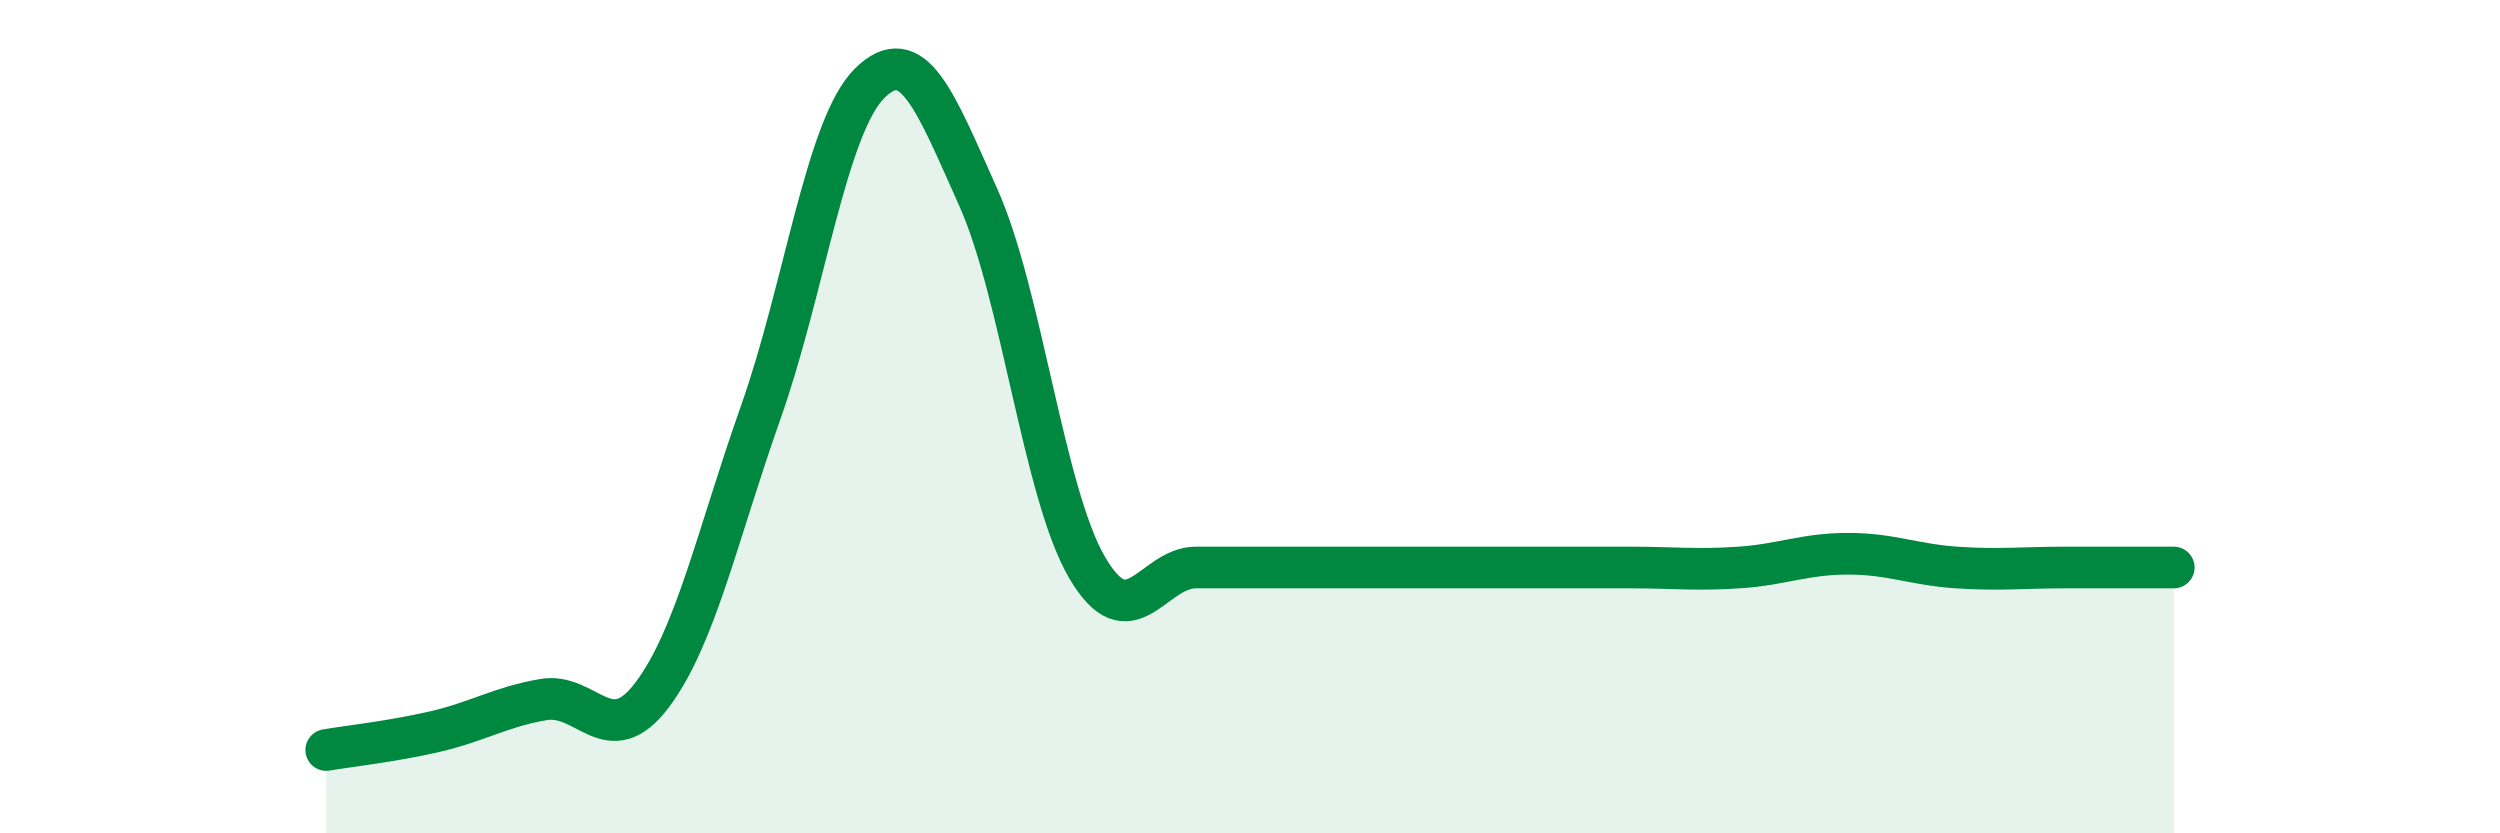 
    <svg width="60" height="20" viewBox="0 0 60 20" xmlns="http://www.w3.org/2000/svg">
      <path
        d="M 7.83,18 C 8.35,17.91 9.39,17.8 10.43,17.56 C 11.47,17.32 12,16.97 13.04,16.79 C 14.08,16.61 14.61,18.06 15.65,16.68 C 16.69,15.3 17.22,12.83 18.26,9.89 C 19.3,6.95 19.83,3.03 20.87,2 C 21.91,0.97 22.44,2.42 23.48,4.74 C 24.52,7.06 25.05,11.84 26.09,13.62 C 27.13,15.4 27.66,13.62 28.7,13.62 C 29.74,13.62 30.26,13.62 31.3,13.62 C 32.34,13.62 32.87,13.62 33.91,13.62 C 34.95,13.62 35.48,13.62 36.52,13.62 C 37.56,13.62 38.09,13.62 39.13,13.62 C 40.17,13.62 40.7,13.69 41.74,13.62 C 42.78,13.55 43.31,13.29 44.35,13.29 C 45.39,13.29 45.92,13.55 46.96,13.62 C 48,13.69 48.53,13.62 49.57,13.62 C 50.61,13.62 51.65,13.62 52.17,13.62L52.17 20L7.83 20Z"
        fill="#008740"
        opacity="0.1"
        stroke-linecap="round"
        stroke-linejoin="round"
      />
      <path
        d="M 7.83,18 C 8.35,17.91 9.39,17.8 10.43,17.56 C 11.47,17.32 12,16.97 13.04,16.79 C 14.08,16.61 14.61,18.06 15.65,16.68 C 16.69,15.3 17.22,12.83 18.26,9.89 C 19.3,6.95 19.83,3.03 20.87,2 C 21.91,0.97 22.44,2.42 23.48,4.74 C 24.52,7.06 25.05,11.84 26.09,13.62 C 27.13,15.4 27.66,13.62 28.7,13.62 C 29.74,13.62 30.26,13.62 31.3,13.62 C 32.34,13.62 32.87,13.62 33.91,13.62 C 34.95,13.62 35.48,13.62 36.52,13.62 C 37.56,13.62 38.09,13.62 39.13,13.62 C 40.17,13.62 40.7,13.69 41.74,13.62 C 42.78,13.55 43.31,13.29 44.35,13.29 C 45.39,13.29 45.92,13.55 46.96,13.62 C 48,13.69 48.53,13.62 49.57,13.62 C 50.61,13.62 51.65,13.62 52.17,13.62"
        stroke="#008740"
        stroke-width="1"
        fill="none"
        stroke-linecap="round"
        stroke-linejoin="round"
      />
    </svg>
  